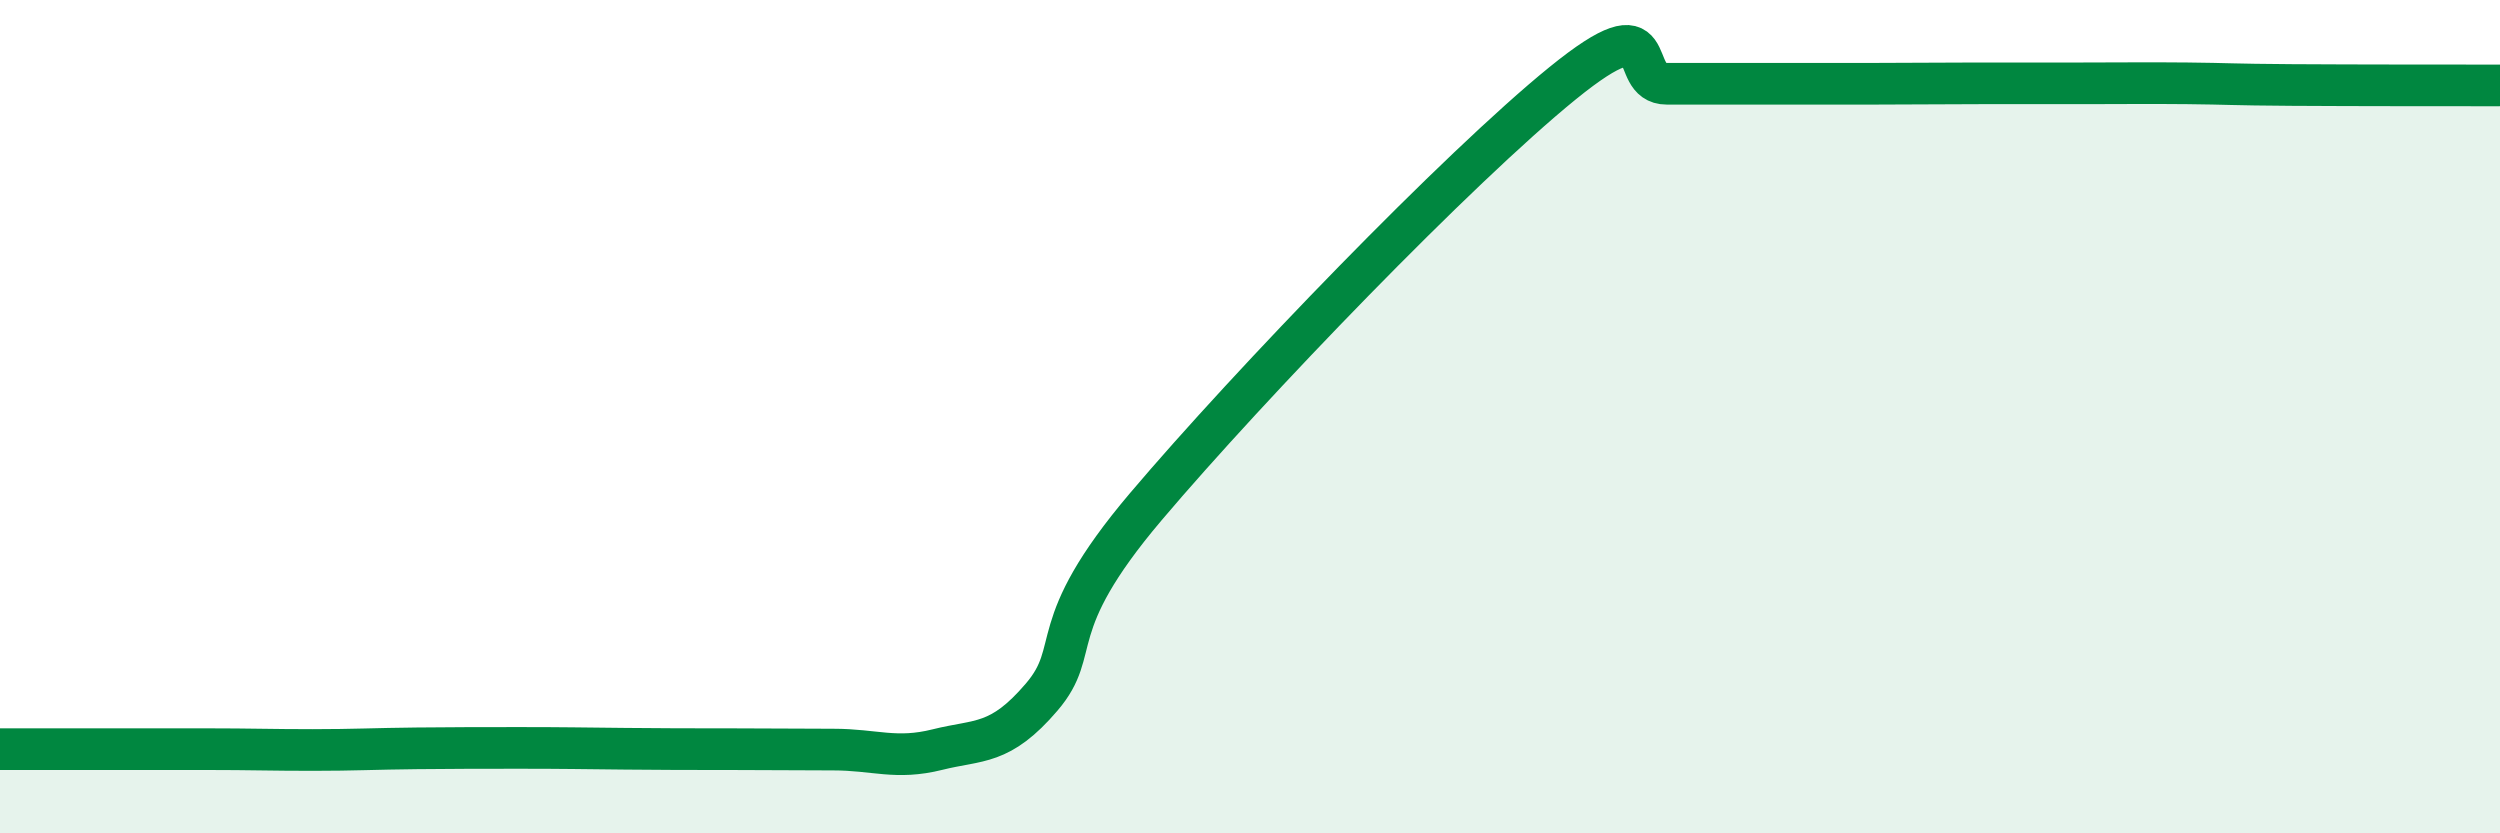 
    <svg width="60" height="20" viewBox="0 0 60 20" xmlns="http://www.w3.org/2000/svg">
      <path
        d="M 0,17.98 C 0.5,17.98 1.5,17.98 2.5,17.98 C 3.5,17.98 4,17.98 5,17.98 C 6,17.98 6.5,18 7.5,18 C 8.5,18 9,17.97 10,17.96 C 11,17.95 11.5,17.95 12.5,17.95 C 13.5,17.95 14,17.96 15,17.97 C 16,17.98 16.5,17.98 17.5,17.98 C 18.5,17.98 19,17.99 20,17.99 C 21,17.99 21.5,18.24 22.5,17.99 C 23.5,17.74 24,17.9 25,16.73 C 26,15.56 25,15.11 27.5,12.16 C 30,9.21 35,4.03 37.5,2 C 40,-0.03 39,2.01 40,2.01 C 41,2.01 41.5,2.01 42.5,2.01 C 43.5,2.01 44,2.01 45,2.01 C 46,2.01 46.5,2 47.5,2 C 48.5,2 49,2 50,2 C 51,2 51.5,1.99 52.5,2 C 53.5,2.01 53.5,2.03 55,2.04 C 56.5,2.05 59,2.05 60,2.05L60 20L0 20Z"
        fill="#008740"
        opacity="0.1"
        stroke-linecap="round"
        stroke-linejoin="round"
      />
      <path
        d="M 0,17.98 C 0.5,17.98 1.5,17.98 2.5,17.98 C 3.5,17.98 4,17.98 5,17.98 C 6,17.98 6.5,18 7.5,18 C 8.5,18 9,17.97 10,17.96 C 11,17.95 11.5,17.95 12.5,17.95 C 13.5,17.95 14,17.96 15,17.97 C 16,17.98 16.5,17.98 17.5,17.98 C 18.5,17.98 19,17.99 20,17.99 C 21,17.99 21.5,18.24 22.5,17.99 C 23.5,17.74 24,17.9 25,16.73 C 26,15.56 25,15.11 27.5,12.16 C 30,9.21 35,4.03 37.5,2 C 40,-0.03 39,2.01 40,2.01 C 41,2.01 41.5,2.01 42.5,2.01 C 43.5,2.01 44,2.01 45,2.01 C 46,2.01 46.5,2 47.5,2 C 48.5,2 49,2 50,2 C 51,2 51.5,1.99 52.5,2 C 53.5,2.01 53.5,2.03 55,2.04 C 56.5,2.05 59,2.05 60,2.05"
        stroke="#008740"
        stroke-width="1"
        fill="none"
        stroke-linecap="round"
        stroke-linejoin="round"
      />
    </svg>
  